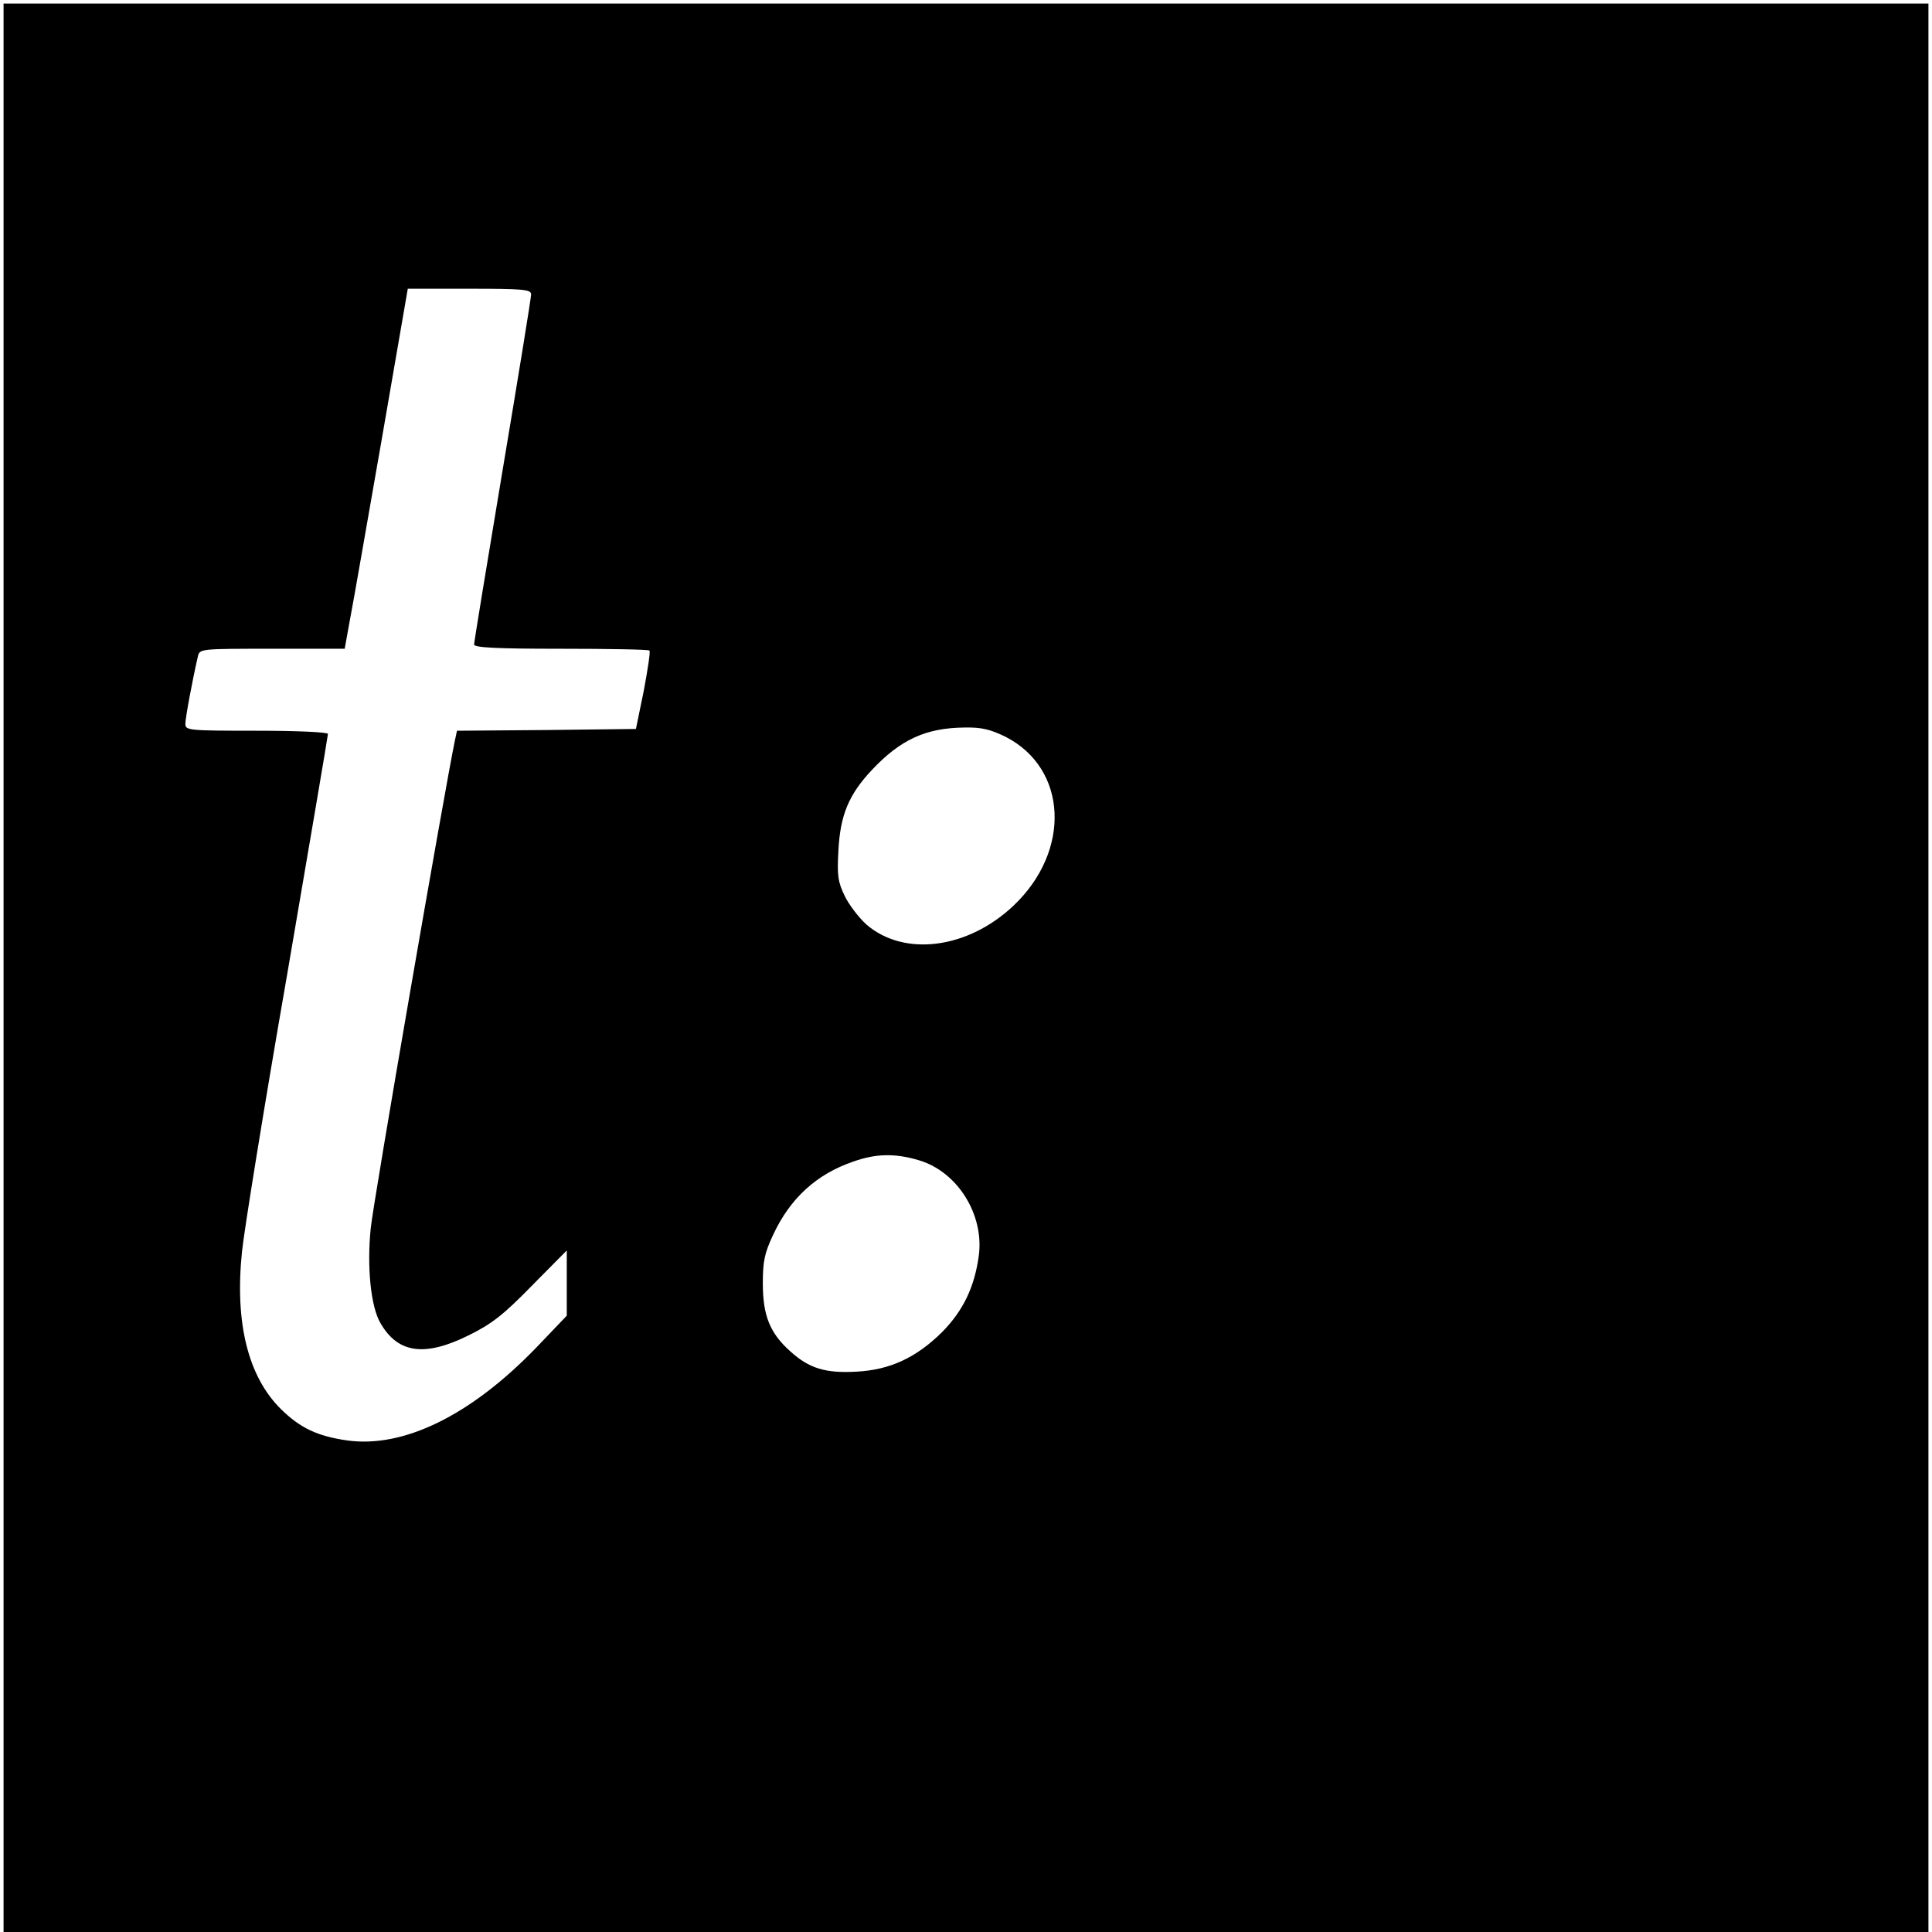 <?xml version="1.0" standalone="no"?>
<!DOCTYPE svg PUBLIC "-//W3C//DTD SVG 20010904//EN"
 "http://www.w3.org/TR/2001/REC-SVG-20010904/DTD/svg10.dtd">
<svg version="1.0" xmlns="http://www.w3.org/2000/svg"
 width="542pt" height="542pt" viewBox="0 0 542 542"
 preserveAspectRatio="xMidYMid meet">
<g transform="translate(0,542) scale(0.1,-0.1)"
fill="#000000" stroke="none">
<path d="M10 2705 l0 -2705 2700 0 2700 0 0 2705 0 2705 -2700 0 -2700 0 0
-2705z m1480 1889 c0 -9 -36 -231 -80 -493 -44 -263 -80 -483 -80 -489 0 -9
66 -12 243 -12 134 0 246 -2 249 -5 3 -3 -5 -54 -16 -113 l-22 -107 -251 -3
-251 -2 -6 -28 c-29 -140 -229 -1295 -236 -1368 -11 -108 0 -221 28 -267 49
-84 124 -94 247 -33 65 32 98 58 177 139 l98 99 0 -91 0 -92 -87 -91 c-183
-189 -371 -281 -529 -259 -84 12 -132 35 -186 88 -92 91 -130 242 -109 443 6
58 62 406 126 773 63 368 115 673 115 678 0 5 -85 9 -200 9 -191 0 -200 1
-200 19 0 17 19 119 35 189 5 22 6 22 209 22 l203 0 15 83 c9 45 48 272 89
505 l73 422 173 0 c152 0 173 -2 173 -16z m1331 -1241 c174 -89 185 -320 22
-474 -128 -121 -306 -144 -412 -53 -21 19 -49 55 -61 80 -19 39 -22 57 -18
127 5 100 29 158 94 227 80 85 151 118 260 119 47 1 72 -5 115 -26z m-243
-1188 c108 -32 183 -152 168 -267 -12 -89 -44 -155 -103 -215 -73 -72 -146
-106 -240 -111 -87 -5 -133 9 -186 57 -57 51 -77 100 -77 191 0 62 5 85 29
136 48 103 122 170 224 205 64 23 118 24 185 4z"/>
</g>
</svg>
